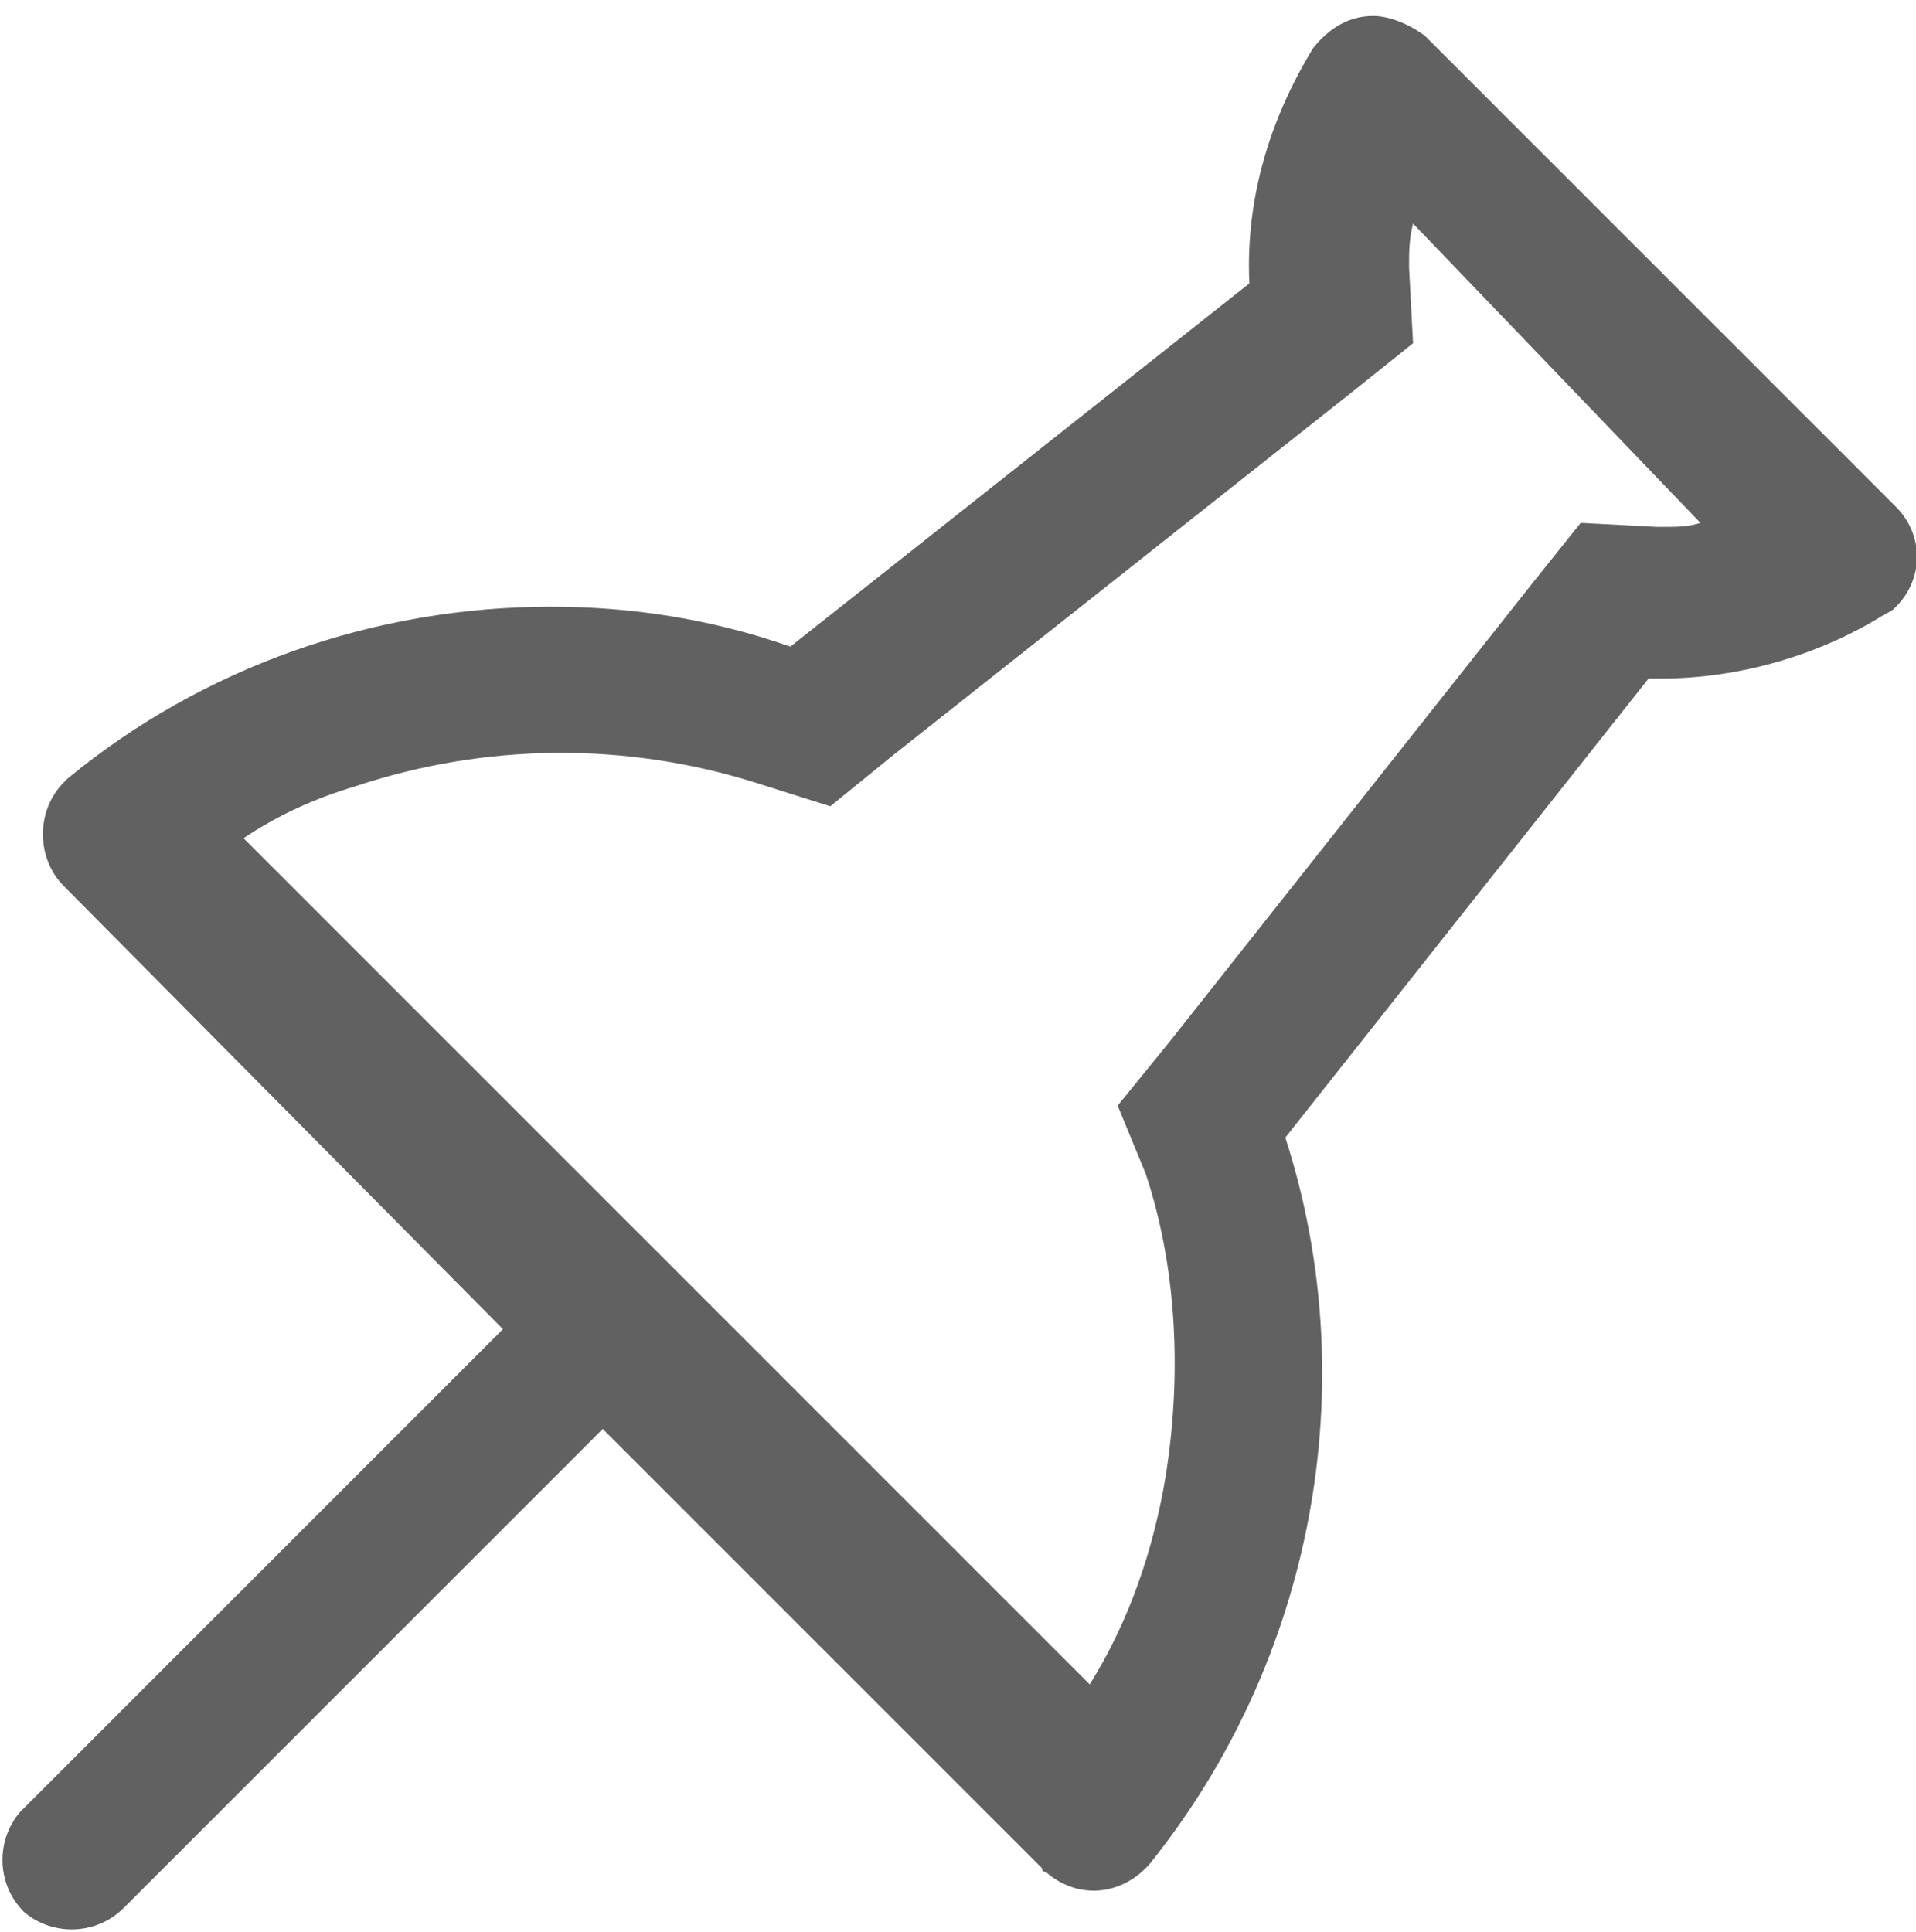<?xml version="1.0" encoding="utf-8"?>
<!-- Generator: Adobe Illustrator 19.2.1, SVG Export Plug-In . SVG Version: 6.00 Build 0)  -->
<svg version="1.1" id="图层_1" xmlns="http://www.w3.org/2000/svg" xmlns:xlink="http://www.w3.org/1999/xlink" x="0px" y="0px"
	 viewBox="0 0 48 48.4" style="enable-background:new 0 0 48 48.4;" xml:space="preserve">
<style type="text/css">
	.st0{fill:#616161;}
	.st1{fill:none;}
</style>
<title>nail</title>
<desc>Created with Sketch.</desc>
<g id="页面2">
	<g id="nail" transform="translate(-8, -8)">
		<g id="path-1_1_">
		</g>
		<path id="Fill-1" class="st0" d="M42.4,8.4c0.4,0,0.9,0.2,1.3,0.5l11.8,11.8c0.7,0.7,0.7,1.8,0,2.5c-0.1,0.1-0.1,0.1-0.3,0.2
			c-1.6,1-3.6,1.6-5.6,1.6c-0.1,0-0.2,0-0.3,0l-9.1,11.5c2,6.2,0.7,13.1-3.4,18.2c-0.7,0.8-1.8,0.9-2.6,0.2c-0.1,0-0.1-0.1-0.1-0.1
			l-11-11l-12,12c-0.7,0.7-1.8,0.7-2.5,0.1c-0.7-0.7-0.7-1.8-0.1-2.5l0.1-0.1l12-12l-11-11.1c-0.7-0.7-0.7-1.9,0-2.6
			c0.1-0.1,0.1-0.1,0.1-0.1c3.4-2.8,7.7-4.3,12.1-4.3c2,0,4,0.3,6,1l11.5-9.1c-0.1-2.1,0.5-4.1,1.6-5.9C41.3,8.7,41.8,8.4,42.4,8.4
			L42.4,8.4z M43.4,13.6c-0.1,0.4-0.1,0.7-0.1,1.1l0.1,1.9l-1.5,1.2l-11.5,9.1l-1.6,1.3l-1.9-0.6c-3.2-1-6.7-1-10,0.1
			c-1,0.3-1.9,0.7-2.8,1.3l9.1,9.1l2.3,2.3l0.7,0.7l9.1,9.1c1-1.6,1.6-3.4,1.9-5.2c0.4-2.5,0.3-5.2-0.5-7.6L36,35.7l1.3-1.6
			l9.1-11.5l1.2-1.5l1.9,0.1h0.2c0.3,0,0.6,0,0.9-0.1L43.4,13.6L43.4,13.6z"/>
	</g>
</g>
<rect class="st1" width="48" height="48"/>
</svg>

